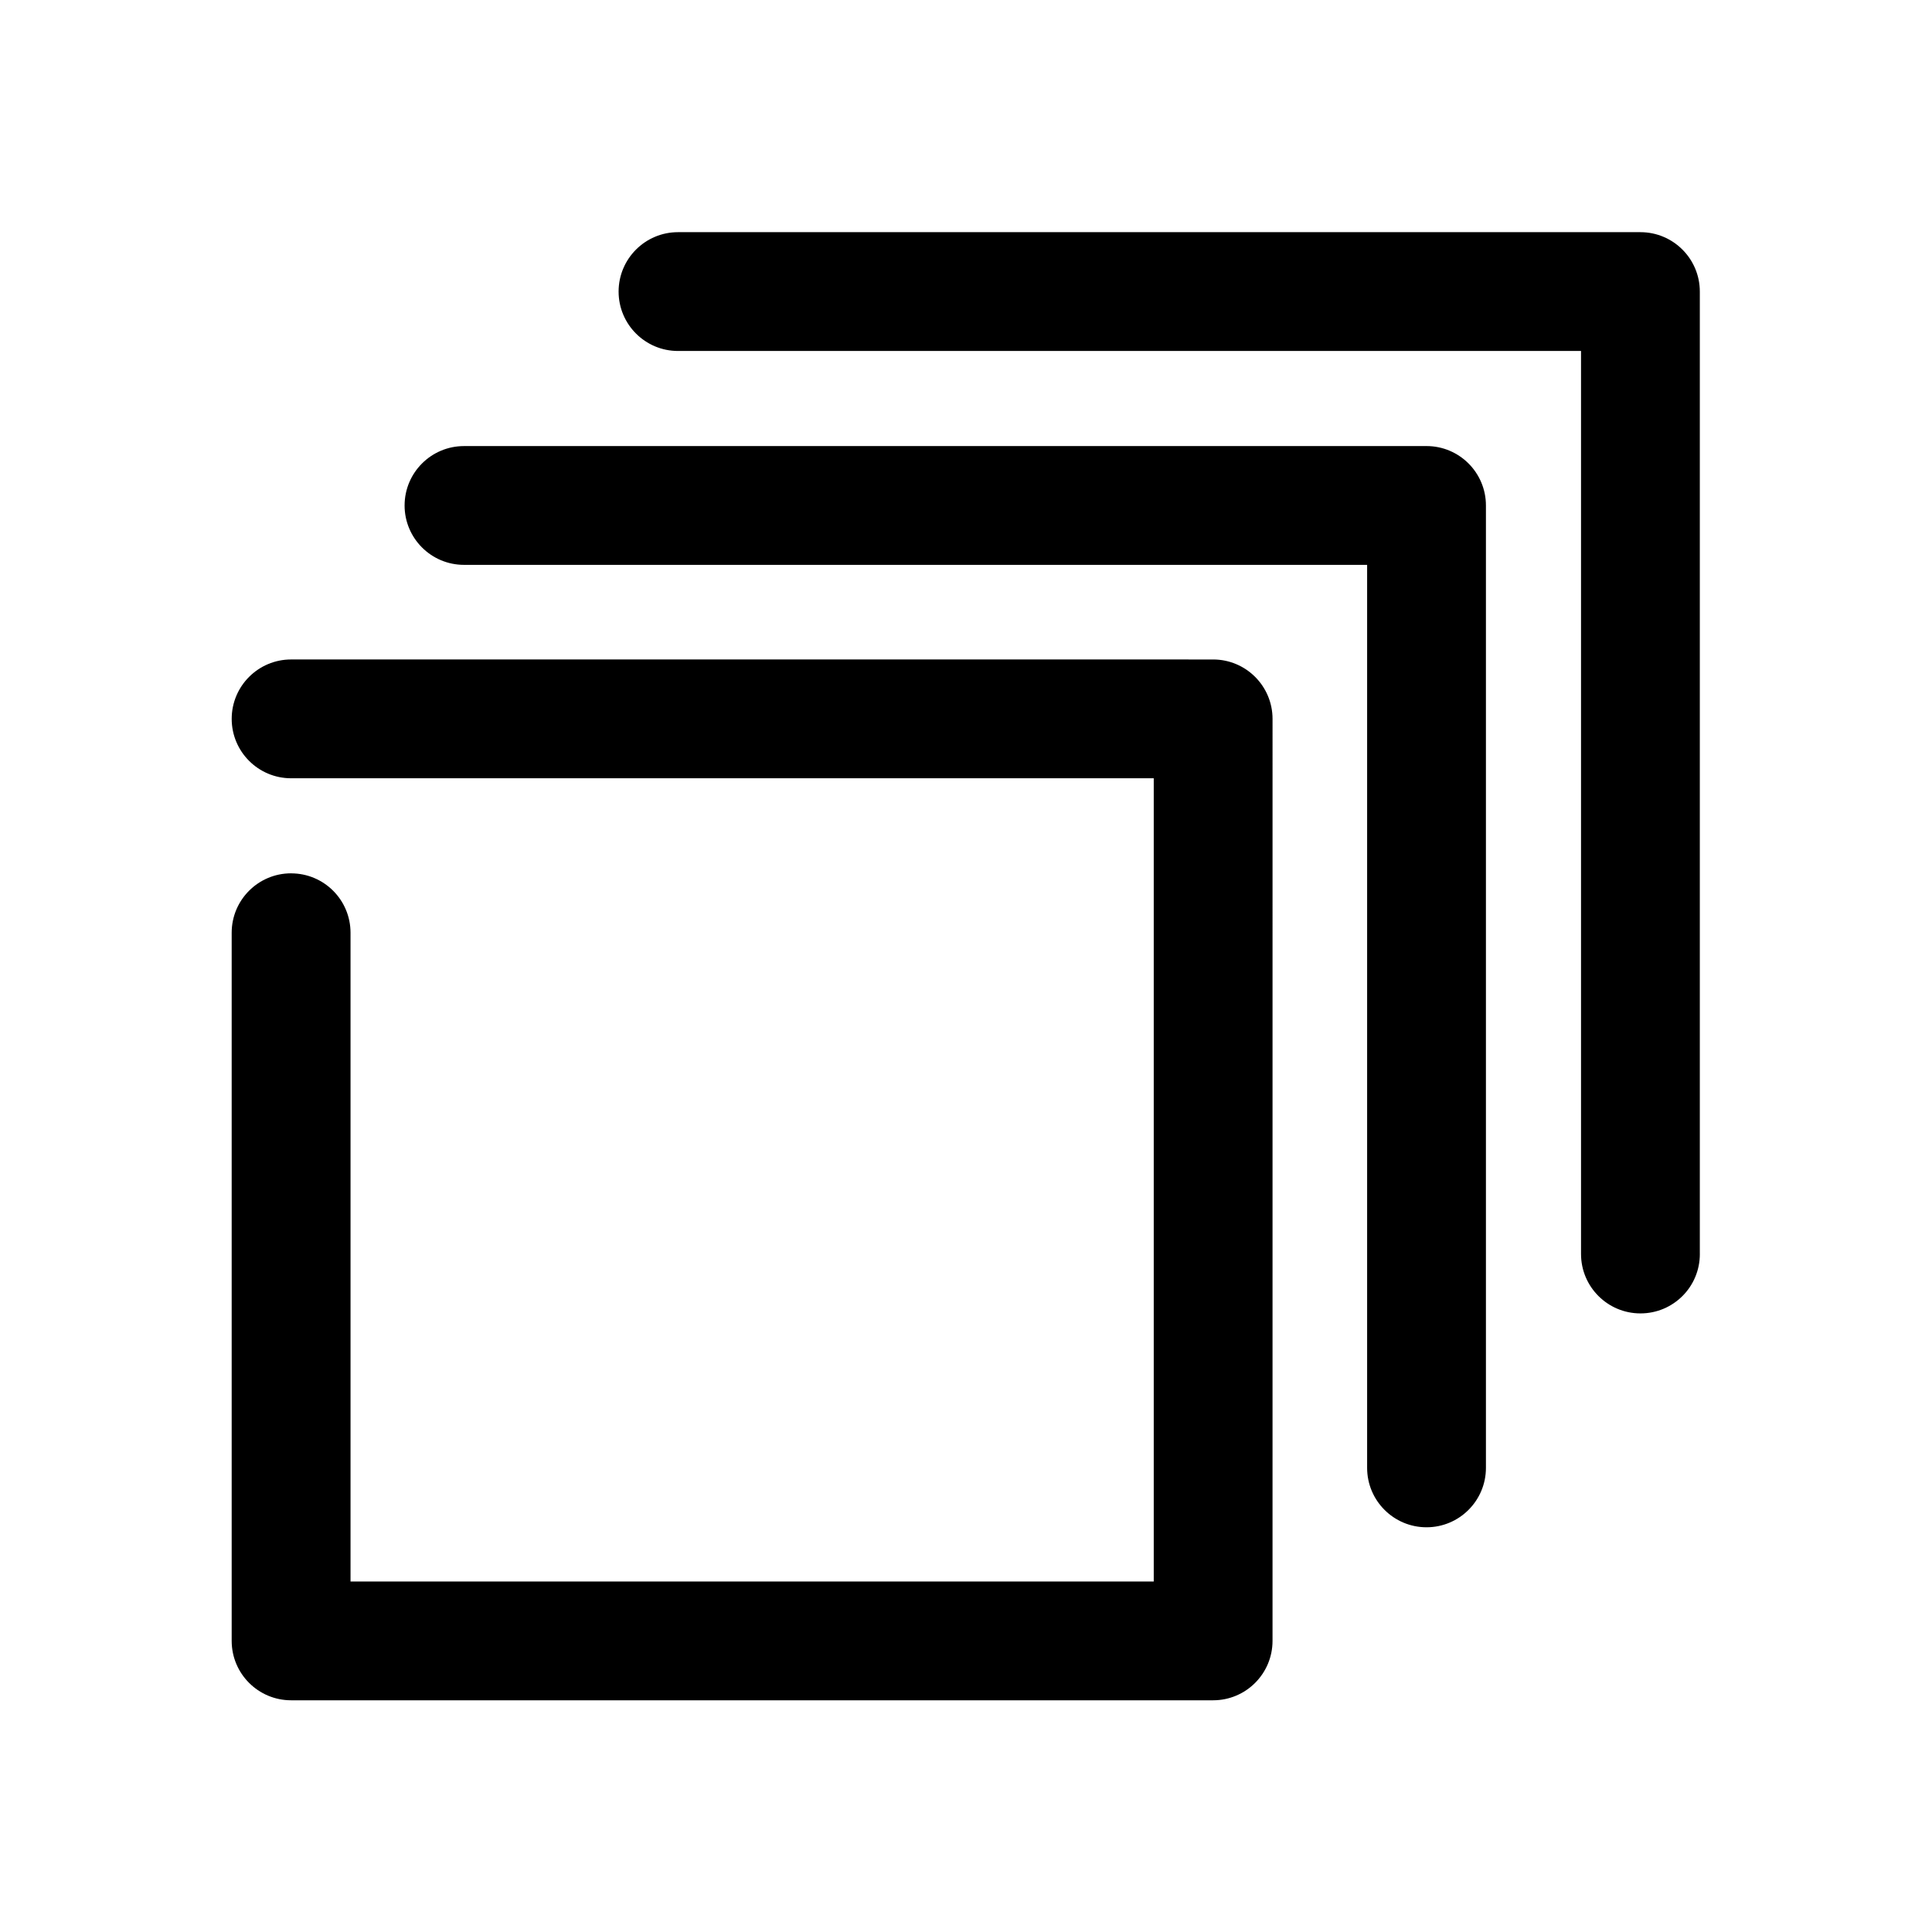 <?xml version="1.0" encoding="UTF-8"?>
<!-- Uploaded to: SVG Repo, www.svgrepo.com, Generator: SVG Repo Mixer Tools -->
<svg fill="#000000" width="800px" height="800px" version="1.1" viewBox="144 144 512 512" xmlns="http://www.w3.org/2000/svg">
 <g>
  <path d="m594.47 476.32v-255.05c0-8.691-7.055-15.742-15.742-15.742h-255.05c-8.691 0-15.742 7.055-15.742 15.742 0 8.691 7.055 15.742 15.742 15.742h239.31v239.31c0 8.691 7.055 15.742 15.742 15.742 8.691 0.008 15.746-7.016 15.746-15.738z"/>
  <path d="m251.22 277.95c0 8.691 7.055 15.742 15.742 15.742h239.34v239.31c0 8.691 7.055 15.742 15.742 15.742 8.691 0 15.742-7.055 15.742-15.742v-255.05c0-8.691-7.055-15.742-15.742-15.742l-255.08 0.004c-8.691 0-15.742 7.055-15.742 15.742z"/>
  <path d="m221.14 375.44c-8.691 0-15.742 7.055-15.742 15.742v187.67c0 8.691 7.055 15.742 15.742 15.742h244.35c8.691 0 15.742-7.055 15.742-15.742l0.004-244.34c0-8.691-7.055-15.742-15.742-15.742l-244.35-0.004c-8.691 0-15.742 7.055-15.742 15.742 0 8.691 7.055 15.742 15.742 15.742h228.61v212.86l-212.86 0.004v-171.92c0-8.691-7.023-15.746-15.746-15.746z"/>
 </g>
</svg>